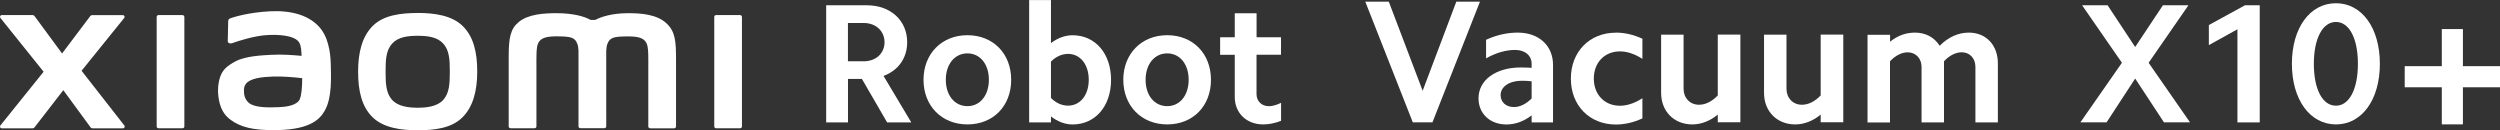 <?xml version="1.0" encoding="UTF-8"?><svg id="b" xmlns="http://www.w3.org/2000/svg" width="502.16" height="26.17" viewBox="0 0 502.16 26.17"><rect x="0" y="0" width="502.16" height="26.17" fill="#333333" stroke="none"/><g id="c"><path d="M83.9,2.61c-3.41,0-6.82,.43-8.98,2.55-2.16,2.12-2.99,5.31-2.99,9.22s.74,7.04,2.9,9.16,5.66,2.63,9.06,2.63,6.8-.43,8.96-2.56c2.16-2.12,3.01-5.33,3.01-9.24s-.76-7.02-2.91-9.14c-2.16-2.12-5.65-2.63-9.06-2.63h.01Zm5.17,17.42c-1.2,1.37-3.38,1.61-5.17,1.61s-3.97-.24-5.17-1.61-1.28-3.26-1.28-5.64,.08-4.22,1.28-5.59c1.2-1.37,3.13-1.61,5.17-1.61s3.97,.24,5.17,1.61c1.2,1.37,1.28,3.21,1.28,5.59s-.08,4.26-1.28,5.64ZM36.66,3.03h-4.82c-.21,0-.37,.16-.37,.37V25.41c0,.2,.17,.36,.37,.36h4.82c.2,0,.37-.17,.37-.36V3.4c0-.2-.17-.37-.37-.37ZM16.38,14.22L24.95,3.61c.19-.23,.02-.57-.27-.57h-6.18c-.15,0-.29,.07-.37,.19l-5.66,7.51L6.93,3.22c-.09-.12-.23-.19-.38-.19H.36c-.3,0-.46,.34-.28,.57L8.76,14.41,.07,25.21c-.18,.23,0,.57,.28,.57H6.55c.15,0,.29-.07,.38-.19l5.79-7.48,5.48,7.48c.09,.12,.23,.19,.38,.19h6.12c.29,0,.46-.34,.28-.57l-8.59-10.99h-.01ZM133.89,4.7c-1.96-1.83-5.12-2.05-7.67-2.05-3.3,0-5.4,.7-6.68,1.36h-.88c-1.25-.69-3.44-1.36-6.89-1.36-2.56,0-5.69,.19-7.62,1.81-1.6,1.34-1.97,3.13-1.97,6.79v14.15c0,.2,.17,.36,.37,.36h4.82c.21,0,.38-.17,.38-.36V13.75c0-2.1-.08-4.29,.37-5.11,.35-.64,.91-1.34,3.53-1.34,3.13,0,3.86,.22,4.35,1.6,.12,.33,.17,.79,.2,1.36v15.13c0,.2,.17,.36,.37,.36h4.83c.21,0,.37-.17,.37-.36V10.27c.03-.57,.08-1.03,.2-1.36,.49-1.38,1.23-1.6,4.35-1.6,2.62,0,3.17,.71,3.53,1.34,.45,.82,.37,3,.37,5.11v11.65c0,.2,.17,.36,.38,.36h4.82c.21,0,.37-.17,.37-.36V12.11c0-3.8-.12-5.75-1.91-7.41h0Zm-69.25,1.35c-2.23-3.07-6.26-4-10.44-3.78-4.24,.23-7.19,1.13-7.95,1.41-.47,.18-.41,.58-.42,.82-.02,.81-.08,2.91-.08,3.77,0,.38,.46,.55,.85,.41,1.55-.55,4.4-1.42,6.69-1.61,2.48-.2,5.84,0,6.77,1.41,.44,.67,.47,1.69,.52,2.74-1.55-.14-3.83-.34-6.11-.21-1.77,.1-5.16,.24-7.16,1.31-1.62,.87-2.58,1.65-3.08,3.11-.41,1.18-.52,2.59-.39,3.75,.3,2.63,1.21,3.94,2.45,4.86,1.95,1.44,4.41,2.2,9.49,2.09,6.77-.15,8.55-2.34,9.44-3.89,1.53-2.64,1.26-6.82,1.22-9.38-.02-1.06-.18-4.56-1.81-6.8h0Zm-4.41,13.87c-.64,1.34-2.91,1.55-4.27,1.61-2.49,.11-4.33,.01-5.52-.57-.79-.39-1.36-1.28-1.42-2.29-.04-.86-.03-1.31,.36-1.82,.88-1.14,3.17-1.39,5.52-1.48,1.59-.06,4.02,.12,5.8,.33,0,1.72-.13,3.46-.49,4.21h.02ZM148.66,3.03h-4.82c-.21,0-.37,.16-.37,.37V25.41c0,.2,.17,.36,.37,.36h4.82c.2,0,.37-.17,.37-.36V3.4c0-.2-.17-.37-.37-.37Z" style="fill:#fff;"/><g><g><path d="M174.12,1.06c4.75,0,8.1,3.04,8.1,7.42,0,3.18-1.78,5.67-4.75,6.77l5.57,9.33h-4.85l-5.06-8.72h-2.8v8.72h-4.38V1.06s8.17,0,8.17,0Zm-.62,11.25c2.46,0,4.17-1.61,4.17-3.83s-1.71-3.86-4.17-3.86h-3.18v7.69s3.18,0,3.18,0Z" style="fill:#fff;"/><path d="M194.32,7.07c5.16,0,8.79,3.69,8.79,8.96s-3.62,8.96-8.79,8.96-8.82-3.73-8.82-8.96,3.66-8.96,8.82-8.96Zm0,14.25c2.53,0,4.31-2.15,4.31-5.3s-1.78-5.3-4.31-5.3-4.34,2.15-4.34,5.3,1.78,5.3,4.34,5.3Z" style="fill:#fff;"/><path d="M211.1,0V8.65c1.37-1.03,2.87-1.57,4.34-1.57,4.58,0,7.73,3.69,7.73,8.96s-3.15,8.96-7.73,8.96c-1.47,0-2.97-.55-4.34-1.61v1.2h-4.38V.01h4.38Zm3.42,10.83c-1.2,0-2.39,.51-3.42,1.54v7.31c1.03,1.03,2.22,1.54,3.42,1.54,2.46,0,4.17-2.12,4.17-5.2s-1.71-5.2-4.17-5.2h0Z" style="fill:#fff;"/><path d="M234.45,7.07c5.16,0,8.79,3.69,8.79,8.96s-3.62,8.96-8.79,8.96-8.82-3.73-8.82-8.96,3.66-8.96,8.82-8.96Zm0,14.25c2.53,0,4.31-2.15,4.31-5.3s-1.78-5.3-4.31-5.3-4.34,2.15-4.34,5.3,1.78,5.3,4.34,5.3Z" style="fill:#fff;"/><path d="M257.31,7.48v3.52h-4.92v7.9c0,1.4,.99,2.43,2.5,2.43,.72,0,1.54-.24,2.43-.68v3.62c-1.23,.48-2.43,.72-3.59,.72-3.35,0-5.71-2.29-5.71-5.5V11.01h-2.94v-3.52h2.94V2.67h4.38V7.49h4.91Z" style="fill:#fff;"/></g><g><path d="M283.78,24.57L274.24,.34h4.72l6.8,17.89L292.52,.34h4.75l-9.54,24.23h-3.95Z" style="fill:#fff;"/><path d="M302.58,25c-3.27,0-5.6-2.15-5.6-5.25,0-3.66,3.45-6.2,8.49-6.2,.7,0,1.41,.04,2.18,.07v-.81c0-1.66-1.34-2.78-3.31-2.78-1.83,0-3.84,.56-5.84,1.69v-3.73c2.15-.99,4.3-1.44,6.37-1.44,4.3,0,7.08,2.68,7.08,6.48v11.55h-4.3v-1.41c-1.55,1.2-3.27,1.83-5.07,1.83h0Zm1.48-3.49c1.23,0,2.5-.63,3.59-1.73v-3.45c-.63-.07-1.27-.11-1.97-.11-2.53,0-4.26,1.2-4.26,2.89,0,1.41,1.09,2.39,2.64,2.39h0Z" style="fill:#fff;"/><path d="M324.58,6.55c1.76,0,3.56,.42,5.32,1.23v4.05c-1.51-.99-3.06-1.51-4.51-1.51-3.06,0-5.25,2.22-5.25,5.46s2.18,5.46,5.25,5.46c1.44,0,2.99-.53,4.51-1.51v4.05c-1.76,.81-3.56,1.23-5.32,1.23-5.32,0-9.05-3.84-9.05-9.22s3.73-9.23,9.05-9.23h0Z" style="fill:#fff;"/><path d="M345.04,24.57v-1.55c-1.58,1.3-3.35,1.97-5.11,1.97-3.7,0-6.27-2.64-6.27-6.34V6.96h4.51v10.88c0,1.83,1.27,3.2,3.1,3.2,1.34,0,2.61-.67,3.77-1.87V6.95h4.54V24.56h-4.54Z" style="fill:#fff;"/><path d="M365.71,24.57v-1.55c-1.58,1.3-3.35,1.97-5.11,1.97-3.7,0-6.27-2.64-6.27-6.34V6.96h4.51v10.88c0,1.83,1.27,3.2,3.1,3.2,1.34,0,2.61-.67,3.77-1.87V6.95h4.54V24.56h-4.54Z" style="fill:#fff;"/><path d="M379.65,6.97v1.41c1.55-1.27,3.24-1.83,5-1.83,2.11,0,3.87,.92,4.96,2.64,1.76-1.76,3.77-2.64,5.85-2.64,3.49,0,5.84,2.53,5.84,6.16v11.87h-4.51V13.42c0-1.69-1.13-2.92-2.75-2.92-1.16,0-2.43,.6-3.56,1.8v12.29h-4.51V13.43c0-1.69-1.16-2.92-2.78-2.92-1.16,0-2.43,.6-3.56,1.8v12.29h-4.51V6.99h4.51l.02-.02Z" style="fill:#fff;"/></g><g><path d="M418.21,1.06h5.13l5.54,8.38,5.57-8.38h5.13l-8,11.55,8.31,11.96h-5.23l-5.78-8.79-5.74,8.79h-5.26l8.34-11.96-8-11.55h-.01Z" style="fill:#fff;"/><path d="M443.68,9.06V5.03l7.25-3.97h2.97V24.58h-4.48V5.88l-5.74,3.18Z" style="fill:#fff;"/><path d="M469.21,.65c5.23,0,8.82,4.99,8.82,12.17s-3.59,12.17-8.82,12.17-8.85-4.99-8.85-12.17,3.59-12.17,8.85-12.17Zm0,20.58c2.67,0,4.41-3.32,4.41-8.41s-1.74-8.41-4.41-8.41-4.44,3.28-4.44,8.41,1.74,8.41,4.44,8.41Z" style="fill:#fff;"/></g><path d="M490.47,13.29V5.84h4.24v7.45h7.45v4.24h-7.45v7.45h-4.24v-7.45h-7.45v-4.24h7.45Z" style="fill:#fff;"/></g></g></svg>